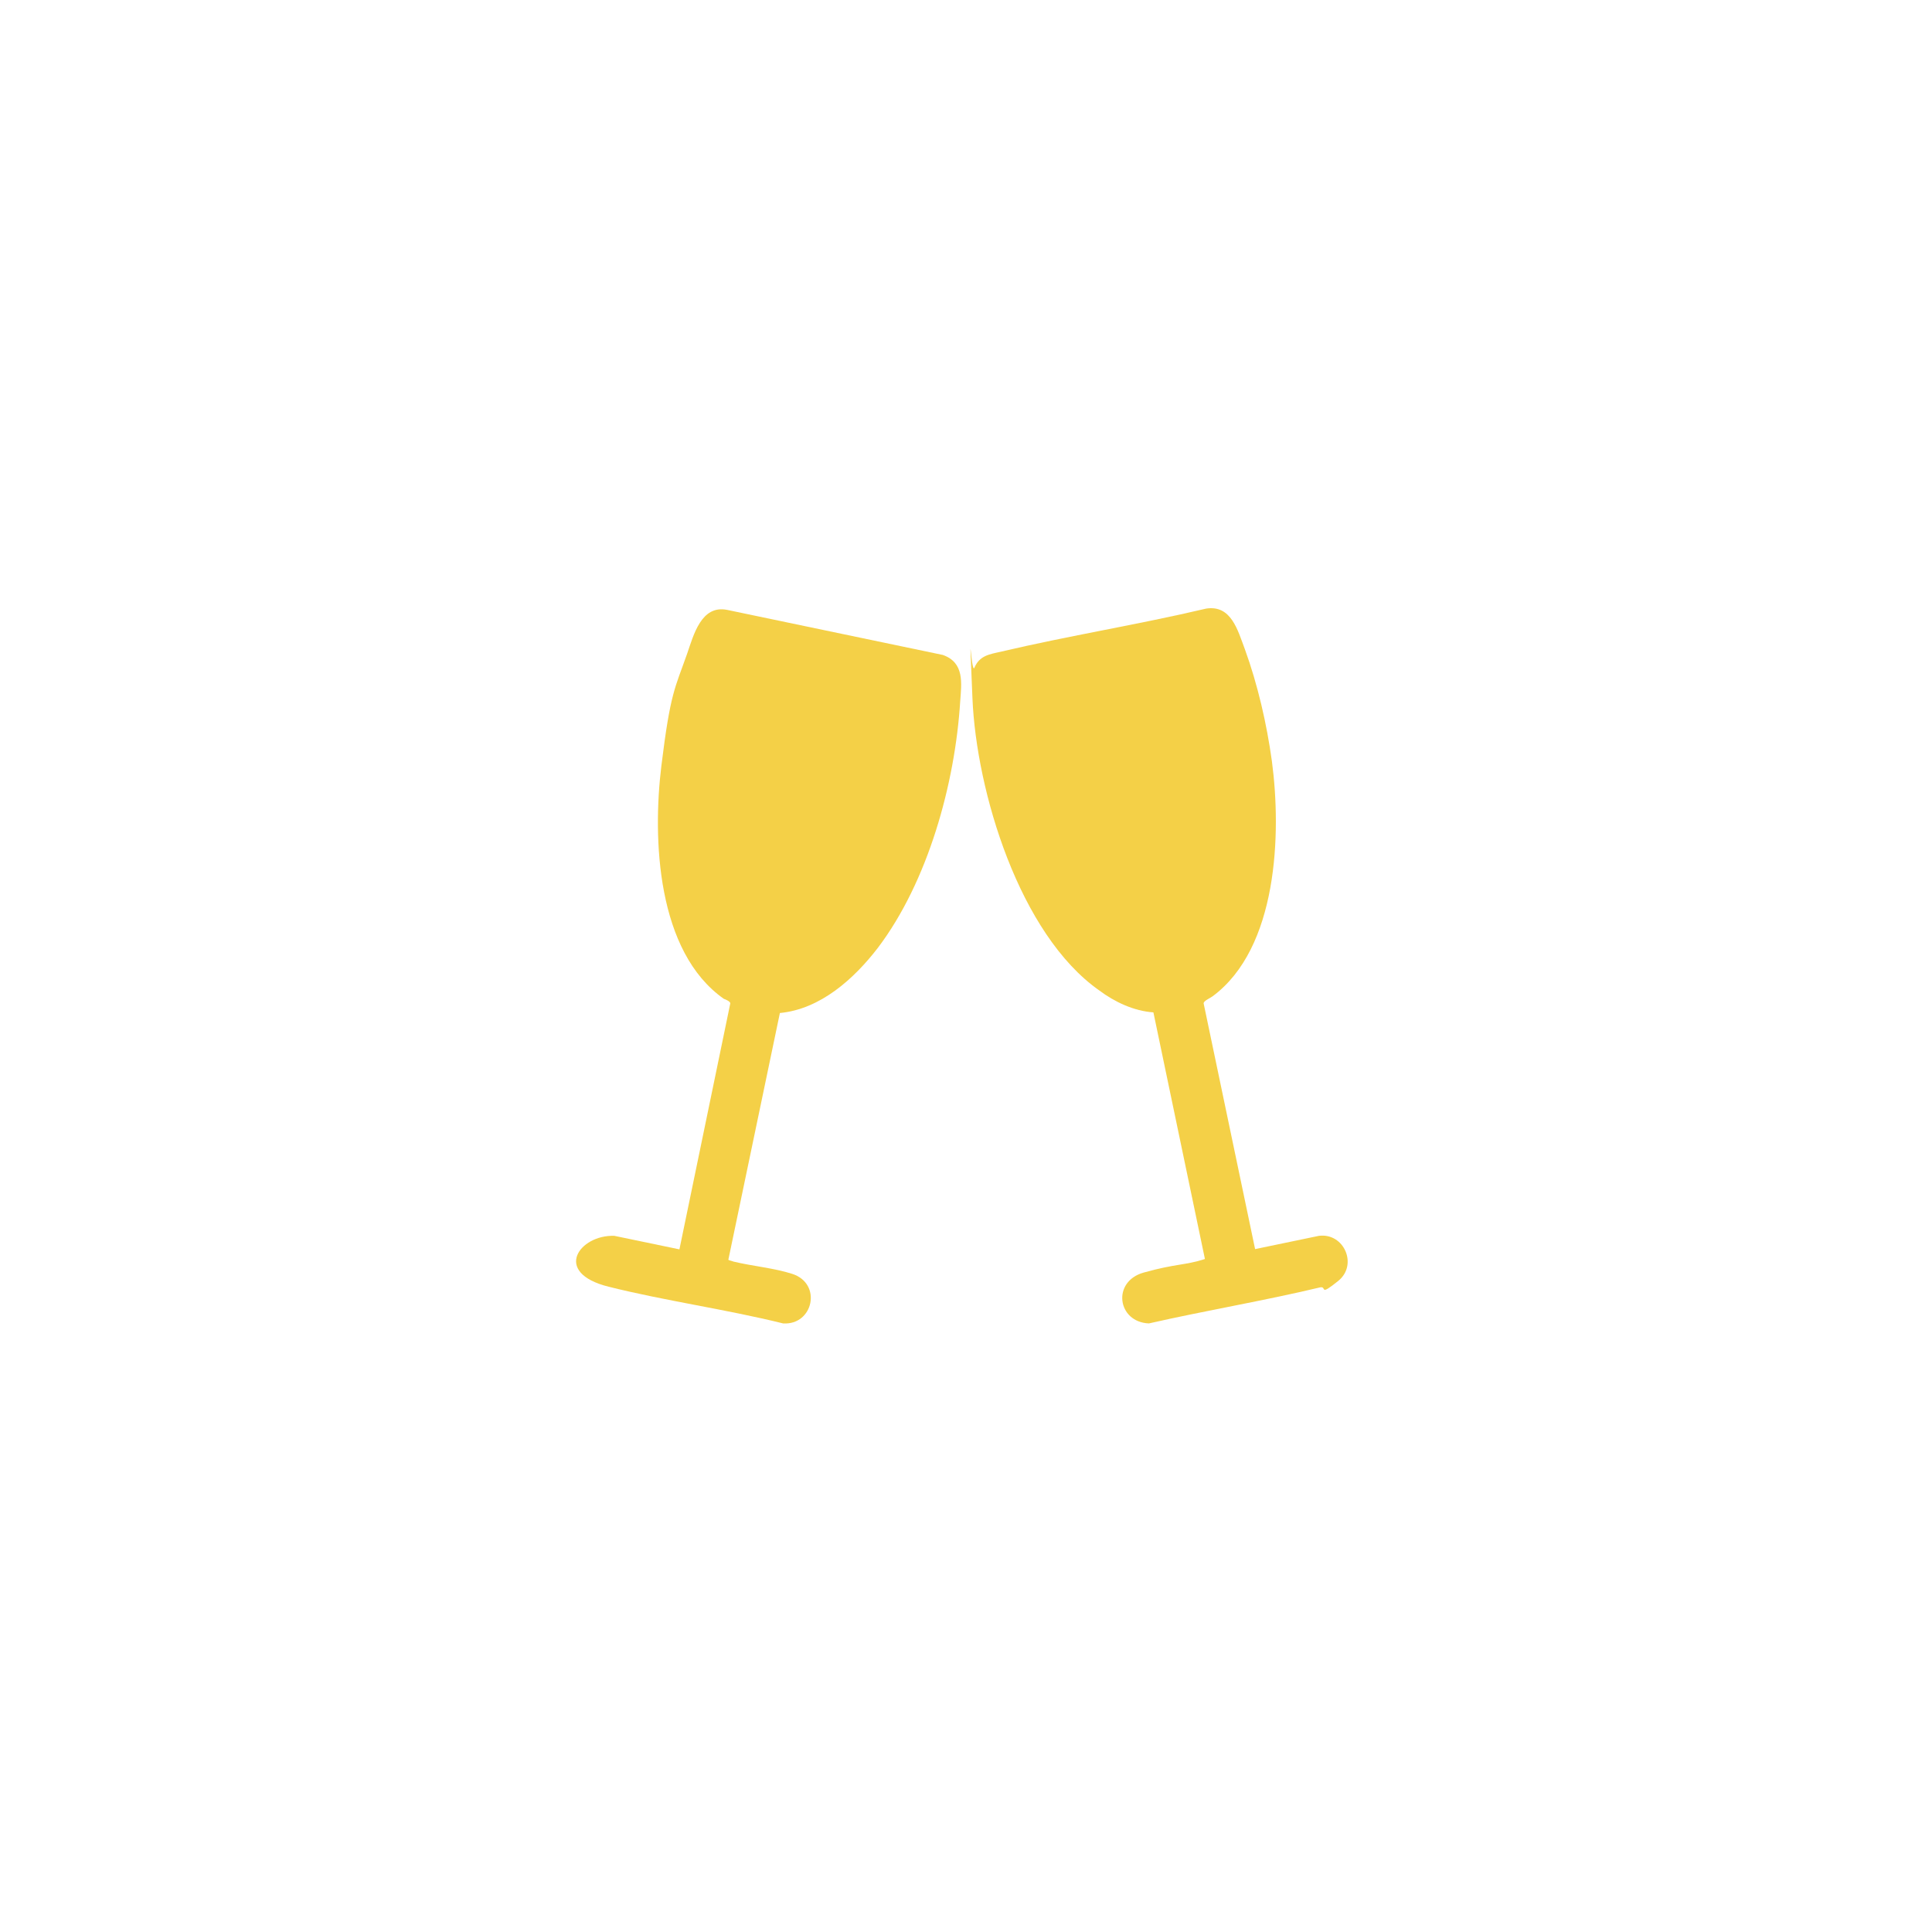 <?xml version="1.0" encoding="UTF-8"?>
<svg xmlns="http://www.w3.org/2000/svg" id="Ebene_1" version="1.1" viewBox="0 0 300 300">
  <defs>
    <style>
      .st0 {
        fill: #f4d047;
      }
    </style>
  </defs>
  <path class="st0" d="M194.7,194l10.1-2.1c3.9-.5,6.1,4.5,3,7s-1.7.8-2.8,1c-8.8,2.1-17.8,3.6-26.6,5.6-4.9-.2-5.8-6.5-.8-7.9s6.4-1.1,9.5-2.1l-8-38.3c-3-.2-6-1.6-8.4-3.4-12.4-8.7-19.1-30.9-19.7-45.4s-.2-3.6.3-4.7c.8-1.9,2.3-2.1,4.1-2.5,10.6-2.5,21.3-4.2,31.9-6.7,3.9-.6,4.9,3.4,6,6.3,2,5.5,3.4,11.6,4.2,17.4,1.5,11.3.9,29-9.2,36.5-.4.3-1.4.7-1.4,1.1l8,38.2Z"></path>
  <path class="st0" d="M121.1,157.3l-8,38.3c0,.1.6.2.8.3,2.9.7,6.3,1,9.1,1.9,4.7,1.5,3.3,8-1.4,7.7-8.9-2.2-18.3-3.5-27.1-5.7s-4.5-8.1.9-7.9l10.1,2.1,7.9-38.2c0-.3-.7-.6-1-.7-10.4-7.3-11.1-24.8-9.7-36.2s2.1-12,4-17.4c1-2.9,2.2-7.6,6.2-6.8l33.5,7c3.4,1.2,2.9,4.4,2.7,7.2-.8,12.8-5,28-12.8,38.3-3.7,4.8-8.9,9.5-15.2,10.1Z"></path>
</svg>
